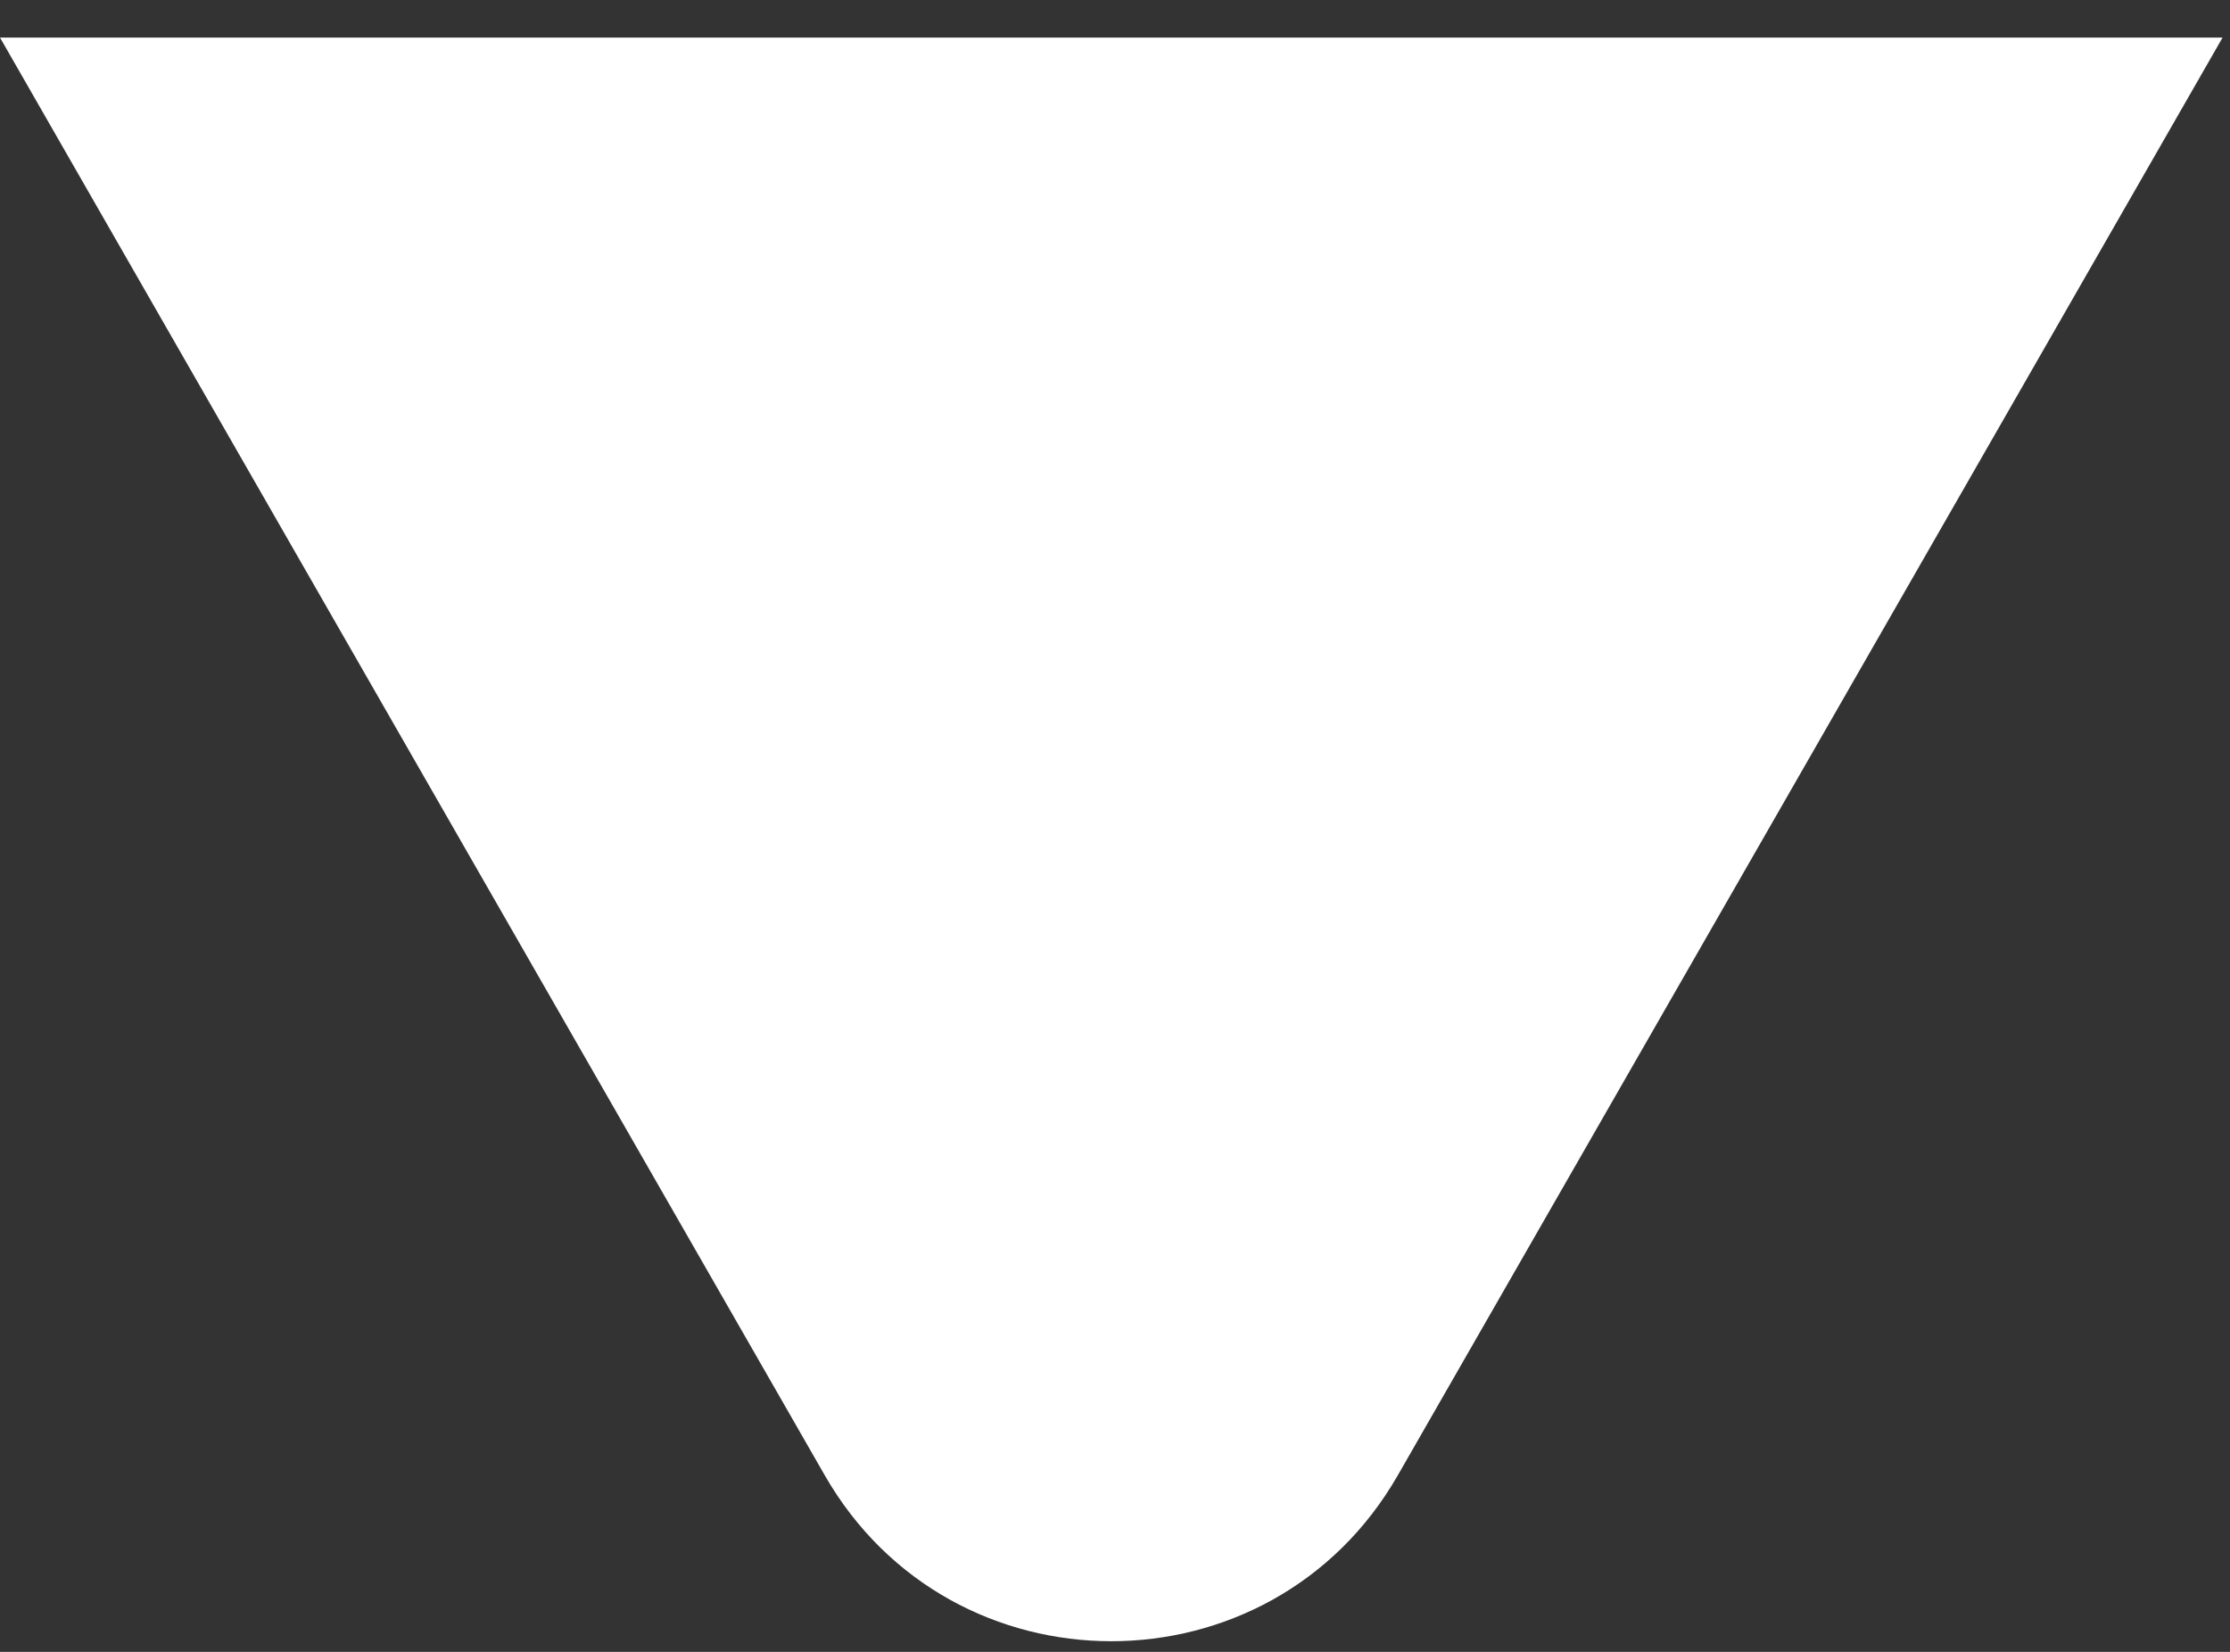 <svg width="54" height="40" viewBox="0 0 54 40" fill="none" xmlns="http://www.w3.org/2000/svg">
<rect x="0" y="0" width="54" height="40" fill="#333333" stroke="none"/>
<path d="M-0 0.91L26.91 0.91L53.82 0.91L33.849 35.723C30.775 41.082 23.045 41.082 19.971 35.723L-0 0.91Z" fill="white"/>
</svg>
